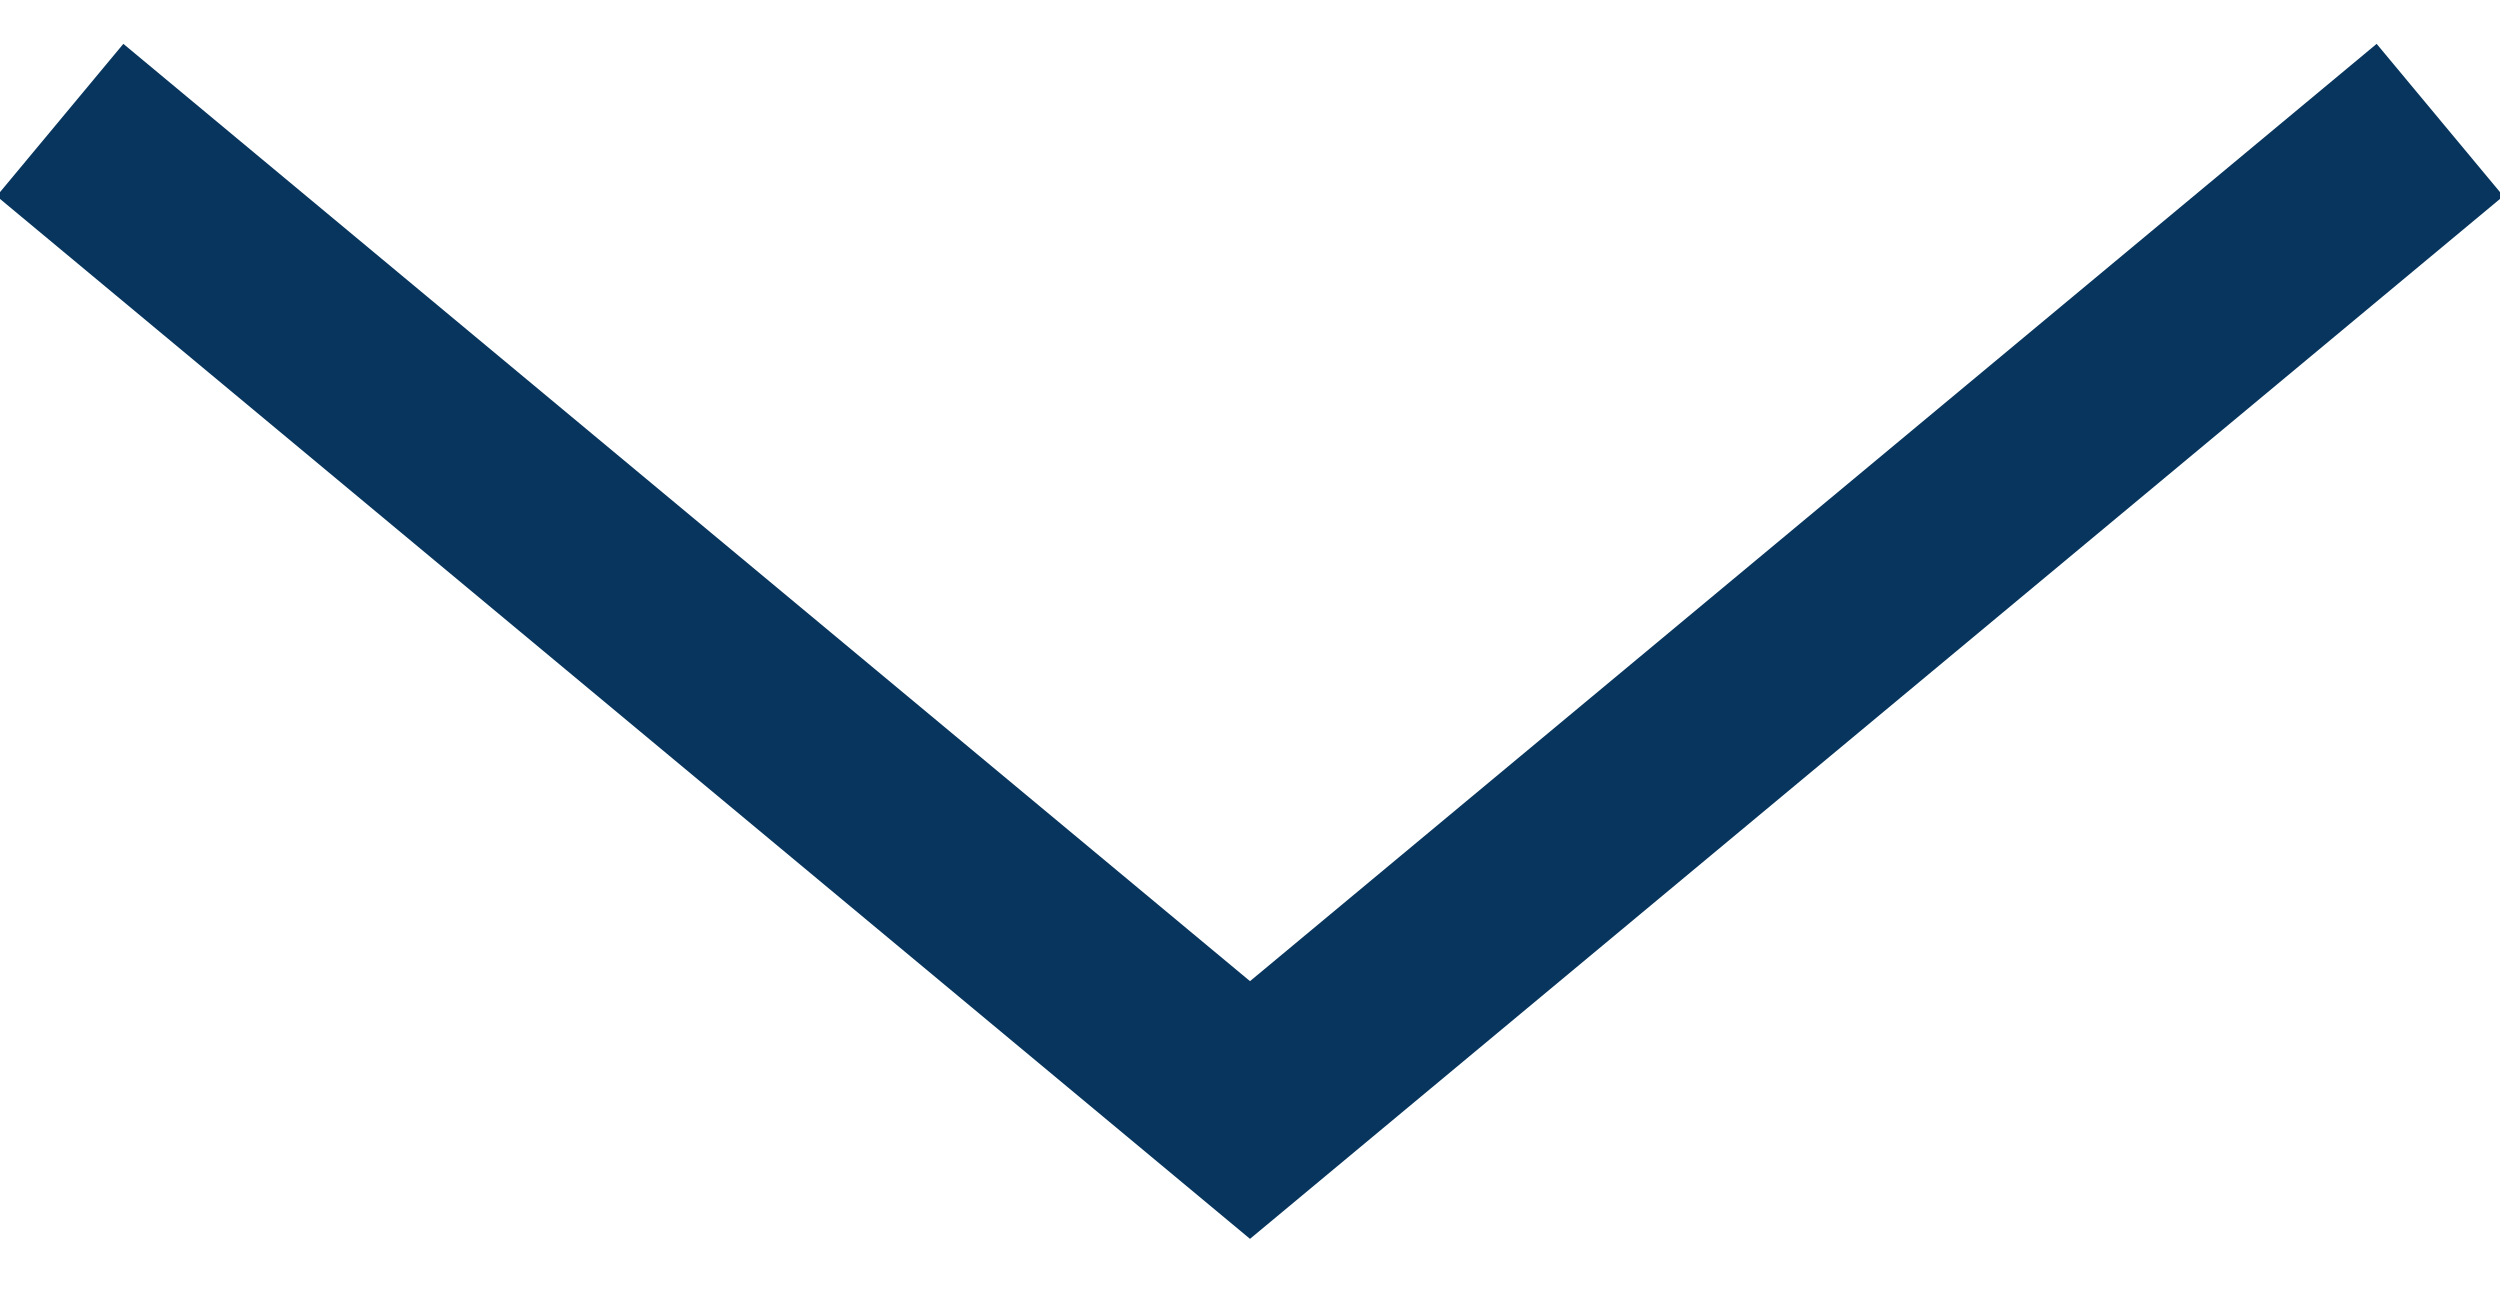 <?xml version="1.0" encoding="utf-8"?>
<!-- Generator: Adobe Illustrator 28.0.0, SVG Export Plug-In . SVG Version: 6.00 Build 0)  -->
<svg version="1.1" id="ceremony_spring2024_icon_arrow.svg"
	 xmlns="http://www.w3.org/2000/svg" xmlns:xlink="http://www.w3.org/1999/xlink" x="0px" y="0px" viewBox="0 0 25 13"
	 style="enable-background:new 0 0 25 13;" xml:space="preserve">
<style type="text/css">
	.st0{fill:none;stroke:#07355D;stroke-width:1.981;stroke-miterlimit:10;}
</style>
<polyline class="st0" points="24.4,1.2 12.5,11.1 0.6,1.2 "/>
</svg>

